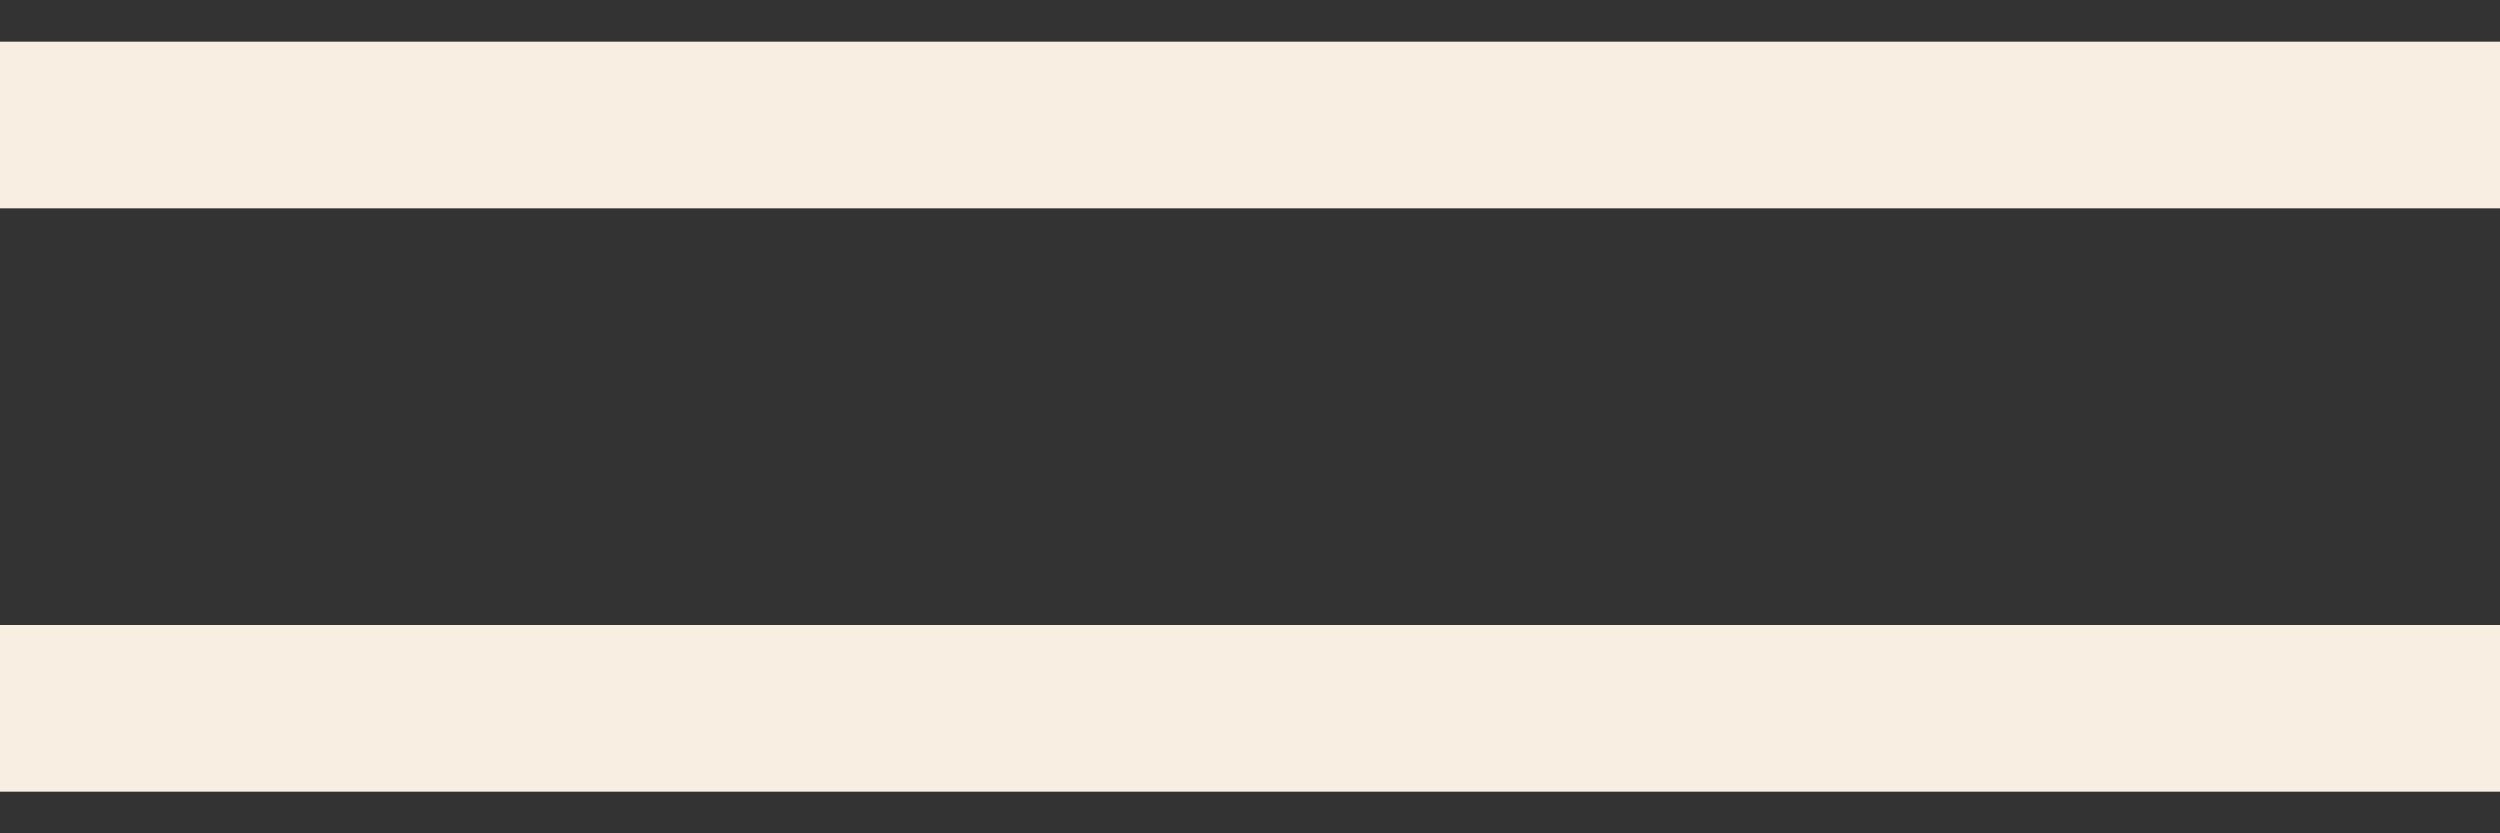 <?xml version="1.0" encoding="UTF-8"?> <svg xmlns="http://www.w3.org/2000/svg" width="30" height="10" viewBox="0 0 30 10" fill="none"><rect x="0" y="0" width="30" height="10" fill="#333333" stroke="none"/><path d="M1 1.5H29" stroke="#F8EEE1" stroke-width="2" stroke-linecap="square"></path><path d="M1 8.5H29" stroke="#F8EEE1" stroke-width="2" stroke-linecap="square"></path></svg> 